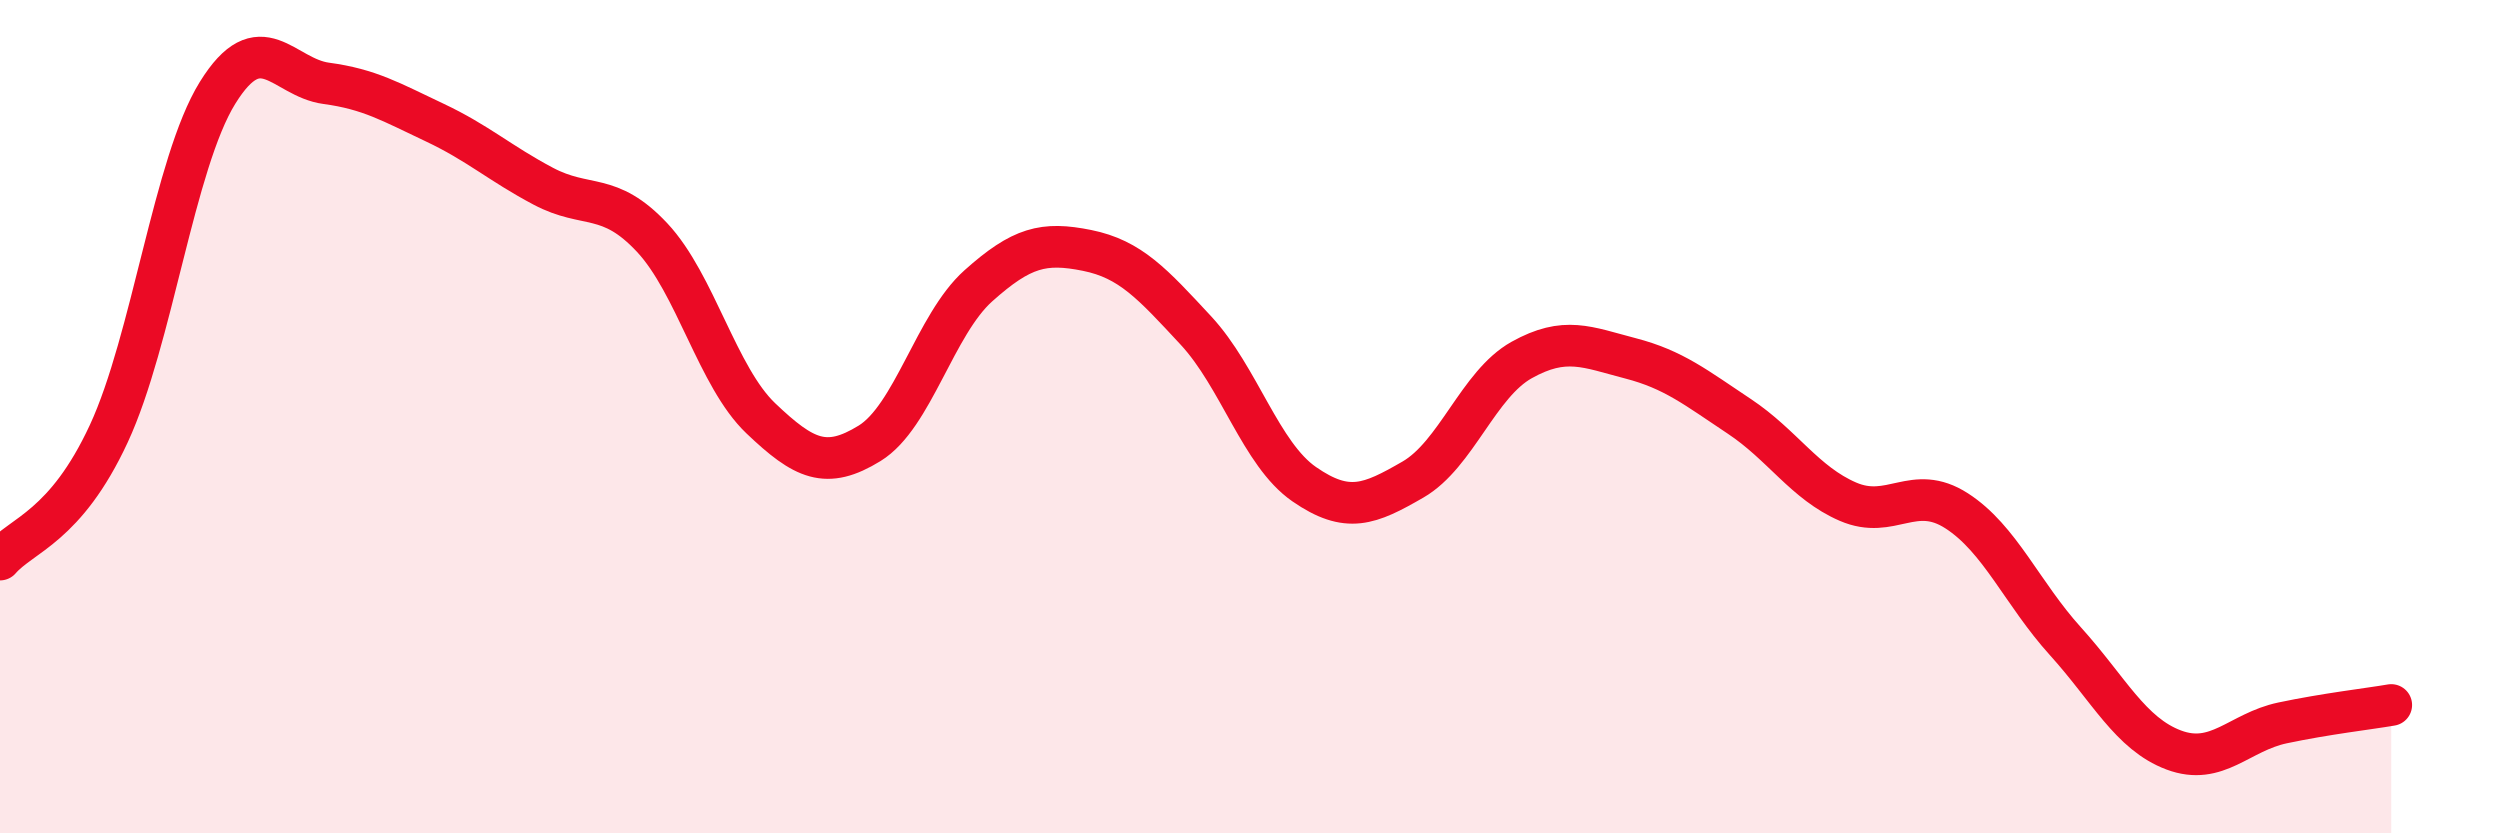 
    <svg width="60" height="20" viewBox="0 0 60 20" xmlns="http://www.w3.org/2000/svg">
      <path
        d="M 0,13.43 C 0.52,12.83 1.57,12.65 2.61,10.41 C 3.65,8.17 4.18,3.91 5.22,2.23 C 6.26,0.55 6.79,1.86 7.83,2 C 8.87,2.14 9.39,2.45 10.43,2.94 C 11.47,3.43 12,3.92 13.04,4.47 C 14.08,5.02 14.61,4.59 15.65,5.7 C 16.69,6.81 17.22,9.05 18.26,10.04 C 19.3,11.03 19.83,11.28 20.87,10.64 C 21.91,10 22.44,7.79 23.48,6.86 C 24.52,5.93 25.05,5.8 26.09,6.01 C 27.13,6.22 27.66,6.81 28.7,7.93 C 29.74,9.05 30.26,10.9 31.3,11.62 C 32.34,12.34 32.87,12.11 33.91,11.51 C 34.95,10.91 35.48,9.22 36.52,8.64 C 37.56,8.06 38.09,8.33 39.13,8.6 C 40.17,8.87 40.7,9.3 41.74,9.99 C 42.78,10.68 43.31,11.59 44.35,12.04 C 45.39,12.49 45.92,11.59 46.96,12.26 C 48,12.93 48.53,14.24 49.57,15.39 C 50.61,16.54 51.13,17.61 52.17,18 C 53.21,18.39 53.74,17.57 54.78,17.35 C 55.82,17.13 56.87,17.01 57.39,16.92L57.39 20L0 20Z"
        fill="#EB0A25"
        opacity="0.1"
        stroke-linecap="round"
        stroke-linejoin="round"
      />
      <path
        d="M 0,13.43 C 0.52,12.83 1.57,12.65 2.61,10.41 C 3.65,8.17 4.18,3.91 5.22,2.23 C 6.26,0.55 6.79,1.86 7.83,2 C 8.87,2.14 9.39,2.45 10.43,2.94 C 11.47,3.43 12,3.92 13.04,4.47 C 14.08,5.02 14.61,4.59 15.65,5.7 C 16.69,6.81 17.22,9.05 18.26,10.04 C 19.3,11.03 19.83,11.28 20.87,10.64 C 21.91,10 22.44,7.79 23.48,6.86 C 24.52,5.93 25.05,5.8 26.09,6.01 C 27.13,6.22 27.66,6.81 28.7,7.93 C 29.74,9.05 30.26,10.9 31.3,11.62 C 32.34,12.34 32.87,12.11 33.91,11.51 C 34.95,10.91 35.48,9.22 36.52,8.64 C 37.56,8.06 38.09,8.33 39.13,8.6 C 40.17,8.87 40.7,9.3 41.74,9.99 C 42.78,10.68 43.31,11.59 44.35,12.04 C 45.39,12.49 45.92,11.59 46.96,12.26 C 48,12.93 48.53,14.24 49.57,15.39 C 50.61,16.54 51.13,17.61 52.17,18 C 53.21,18.39 53.74,17.57 54.78,17.35 C 55.82,17.13 56.87,17.01 57.39,16.92"
        stroke="#EB0A25"
        stroke-width="1"
        fill="none"
        stroke-linecap="round"
        stroke-linejoin="round"
      />
    </svg>
  